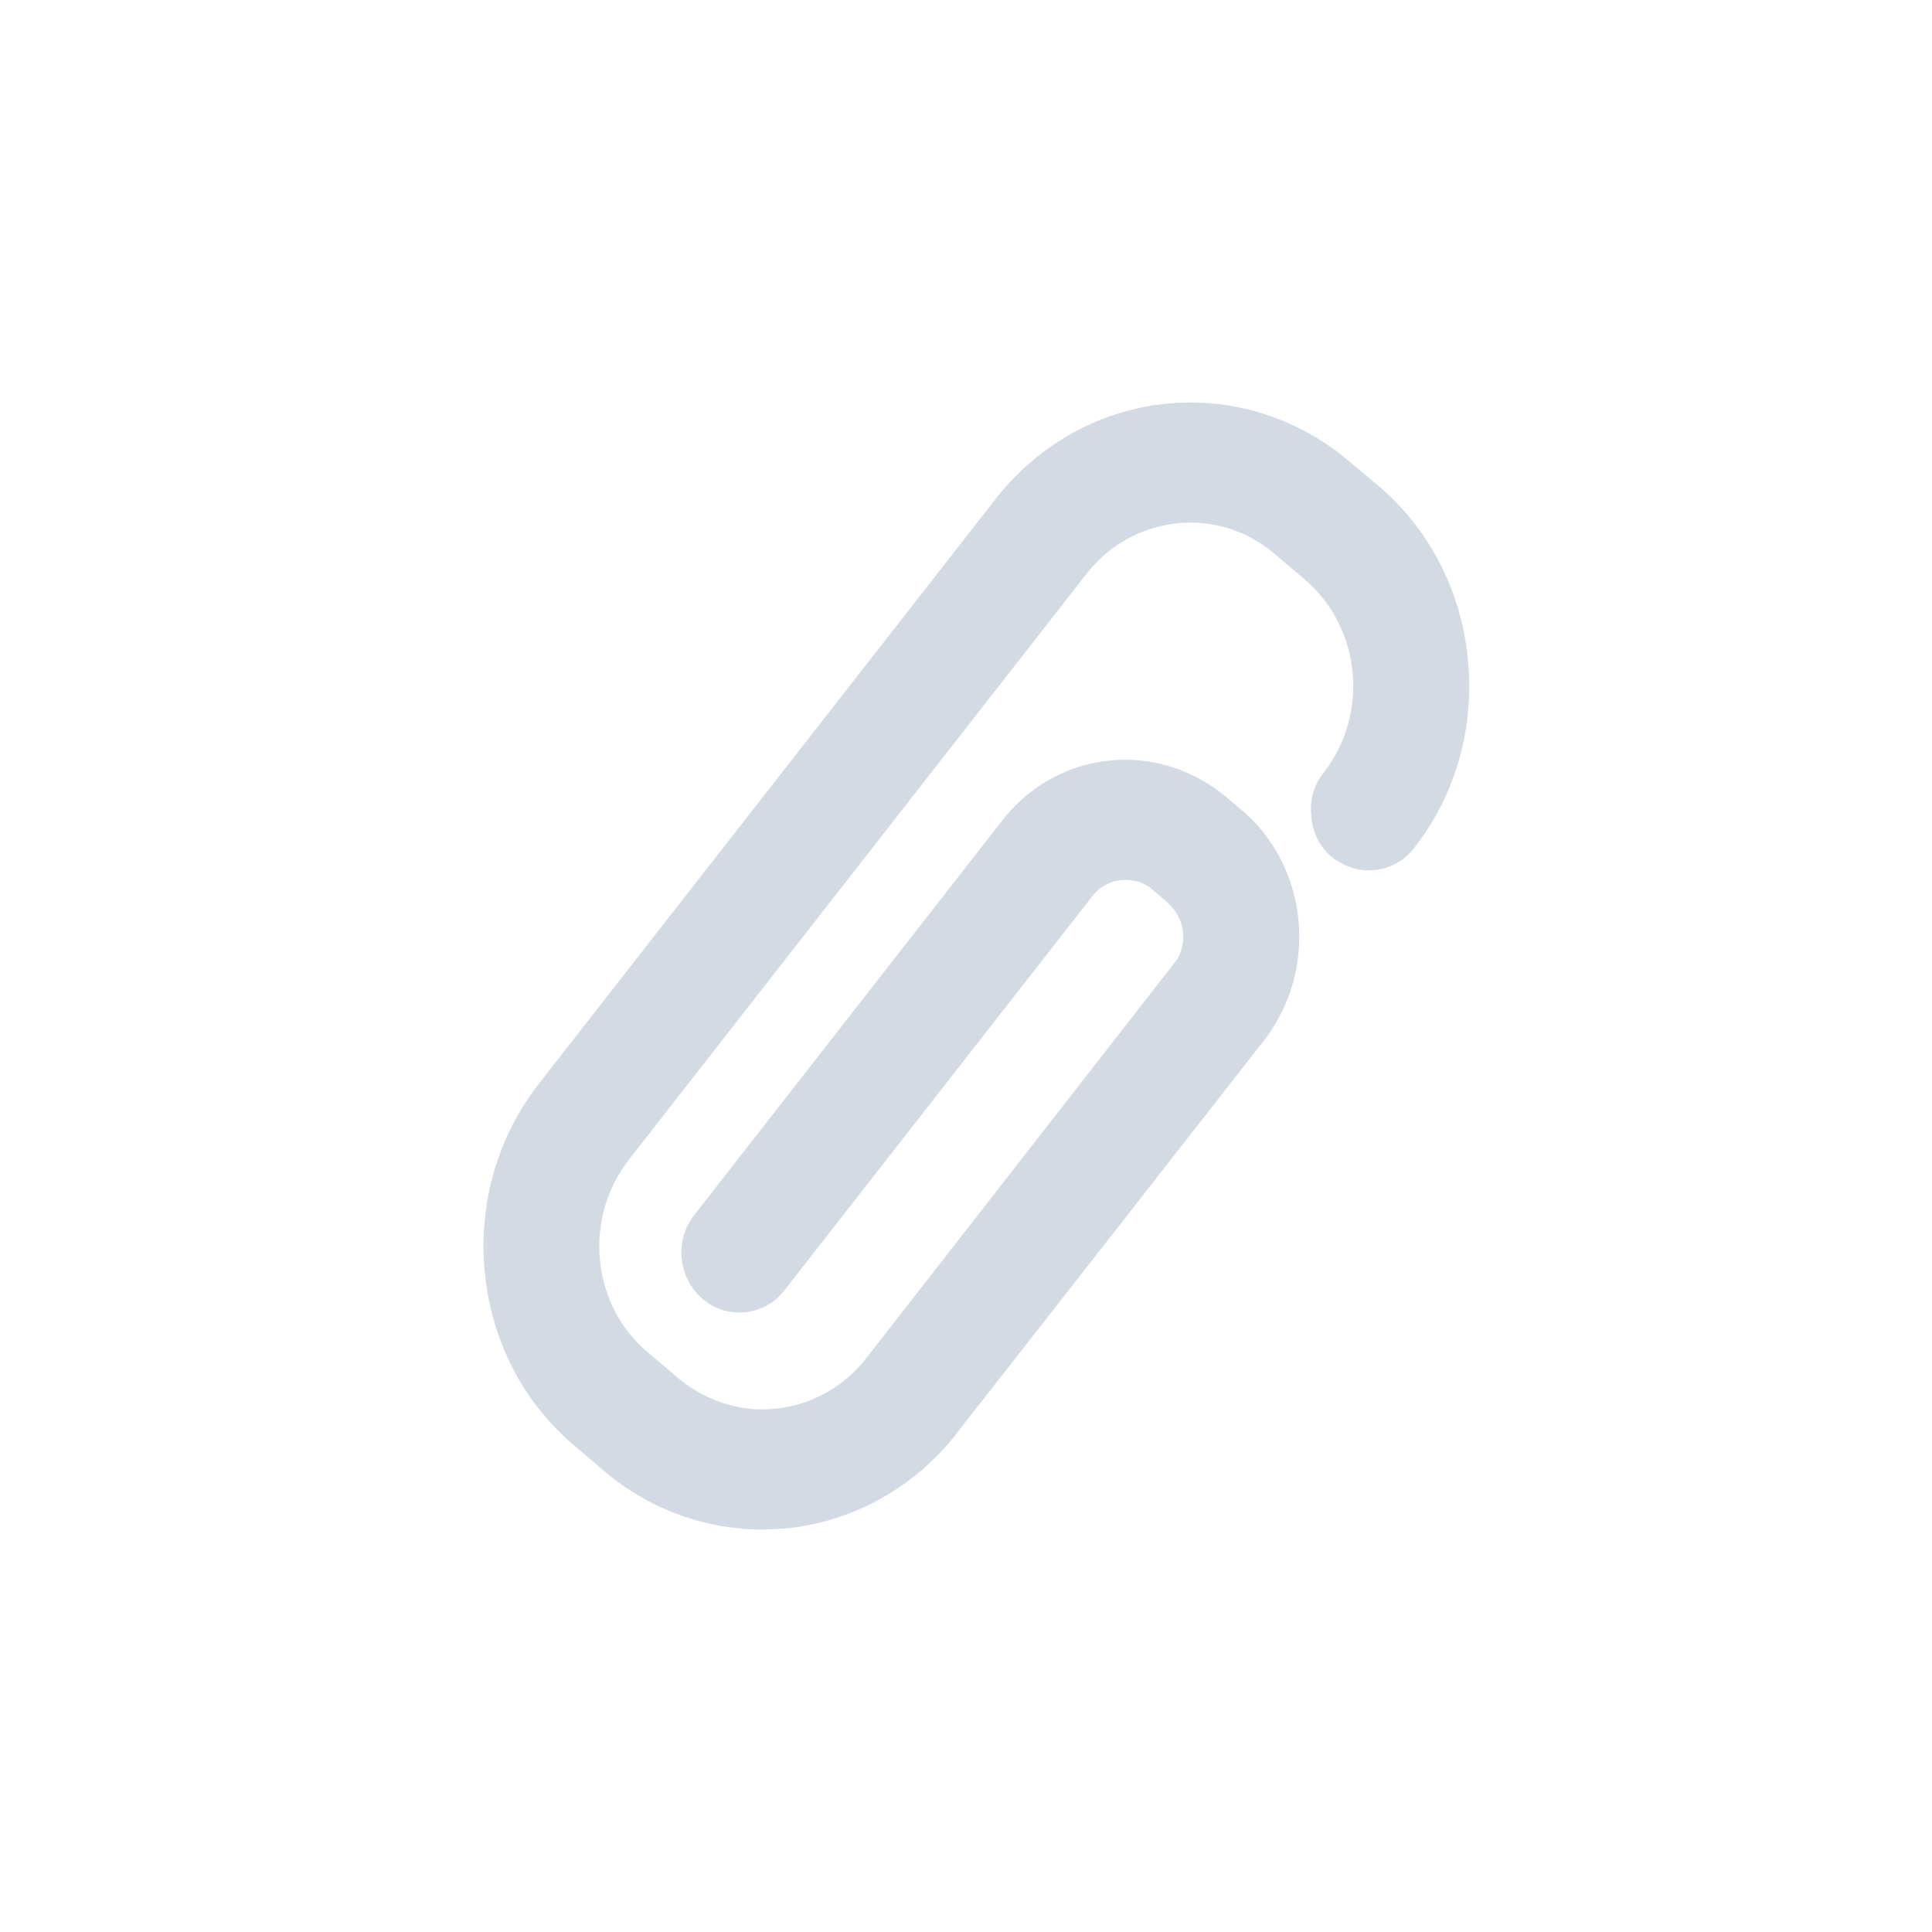 <svg xmlns="http://www.w3.org/2000/svg" width="12pt" height="12pt" version="1.1" viewBox="0 0 12 12">
 <g>
  <path style="fill:rgb(82.745%,85.49%,89.02%)" d="M 7.395 2.5 C 6.922 2.5 6.484 2.719 6.188 3.094 L 3.348 6.73 C 3.086 7.066 2.969 7.484 3.012 7.91 C 3.055 8.336 3.254 8.719 3.578 8.988 L 3.762 9.145 C 4.035 9.375 4.383 9.5 4.734 9.5 C 4.789 9.5 4.844 9.496 4.898 9.492 C 5.309 9.445 5.676 9.238 5.934 8.914 C 5.934 8.91 5.938 8.91 7.852 6.461 C 8.191 6.023 8.129 5.379 7.707 5.027 L 7.609 4.945 C 7.434 4.801 7.215 4.719 6.992 4.719 C 6.691 4.719 6.414 4.855 6.227 5.094 L 4.312 7.547 C 4.188 7.703 4.211 7.941 4.367 8.07 C 4.43 8.125 4.508 8.152 4.594 8.152 C 4.703 8.152 4.805 8.102 4.871 8.016 L 6.785 5.566 C 6.836 5.5 6.91 5.465 6.992 5.465 C 7.051 5.465 7.109 5.484 7.156 5.523 L 7.25 5.605 C 7.305 5.652 7.34 5.719 7.348 5.789 C 7.355 5.863 7.336 5.934 7.289 5.988 L 5.379 8.438 C 5.223 8.637 4.988 8.754 4.734 8.754 C 4.547 8.754 4.363 8.684 4.215 8.562 L 4.031 8.406 C 3.859 8.266 3.75 8.059 3.727 7.832 C 3.703 7.602 3.77 7.379 3.906 7.203 L 6.75 3.562 C 6.906 3.363 7.141 3.246 7.395 3.246 C 7.582 3.246 7.766 3.312 7.914 3.438 L 8.098 3.594 C 8.453 3.891 8.508 4.43 8.223 4.797 C 8.16 4.875 8.133 4.973 8.145 5.07 C 8.152 5.172 8.199 5.262 8.273 5.324 C 8.34 5.375 8.418 5.406 8.5 5.406 C 8.613 5.406 8.715 5.355 8.781 5.27 C 9.043 4.938 9.16 4.516 9.117 4.09 C 9.074 3.664 8.875 3.281 8.555 3.012 L 8.367 2.855 C 8.094 2.625 7.746 2.5 7.395 2.5 Z M 7.395 2.5"/>
 </g>
</svg>
